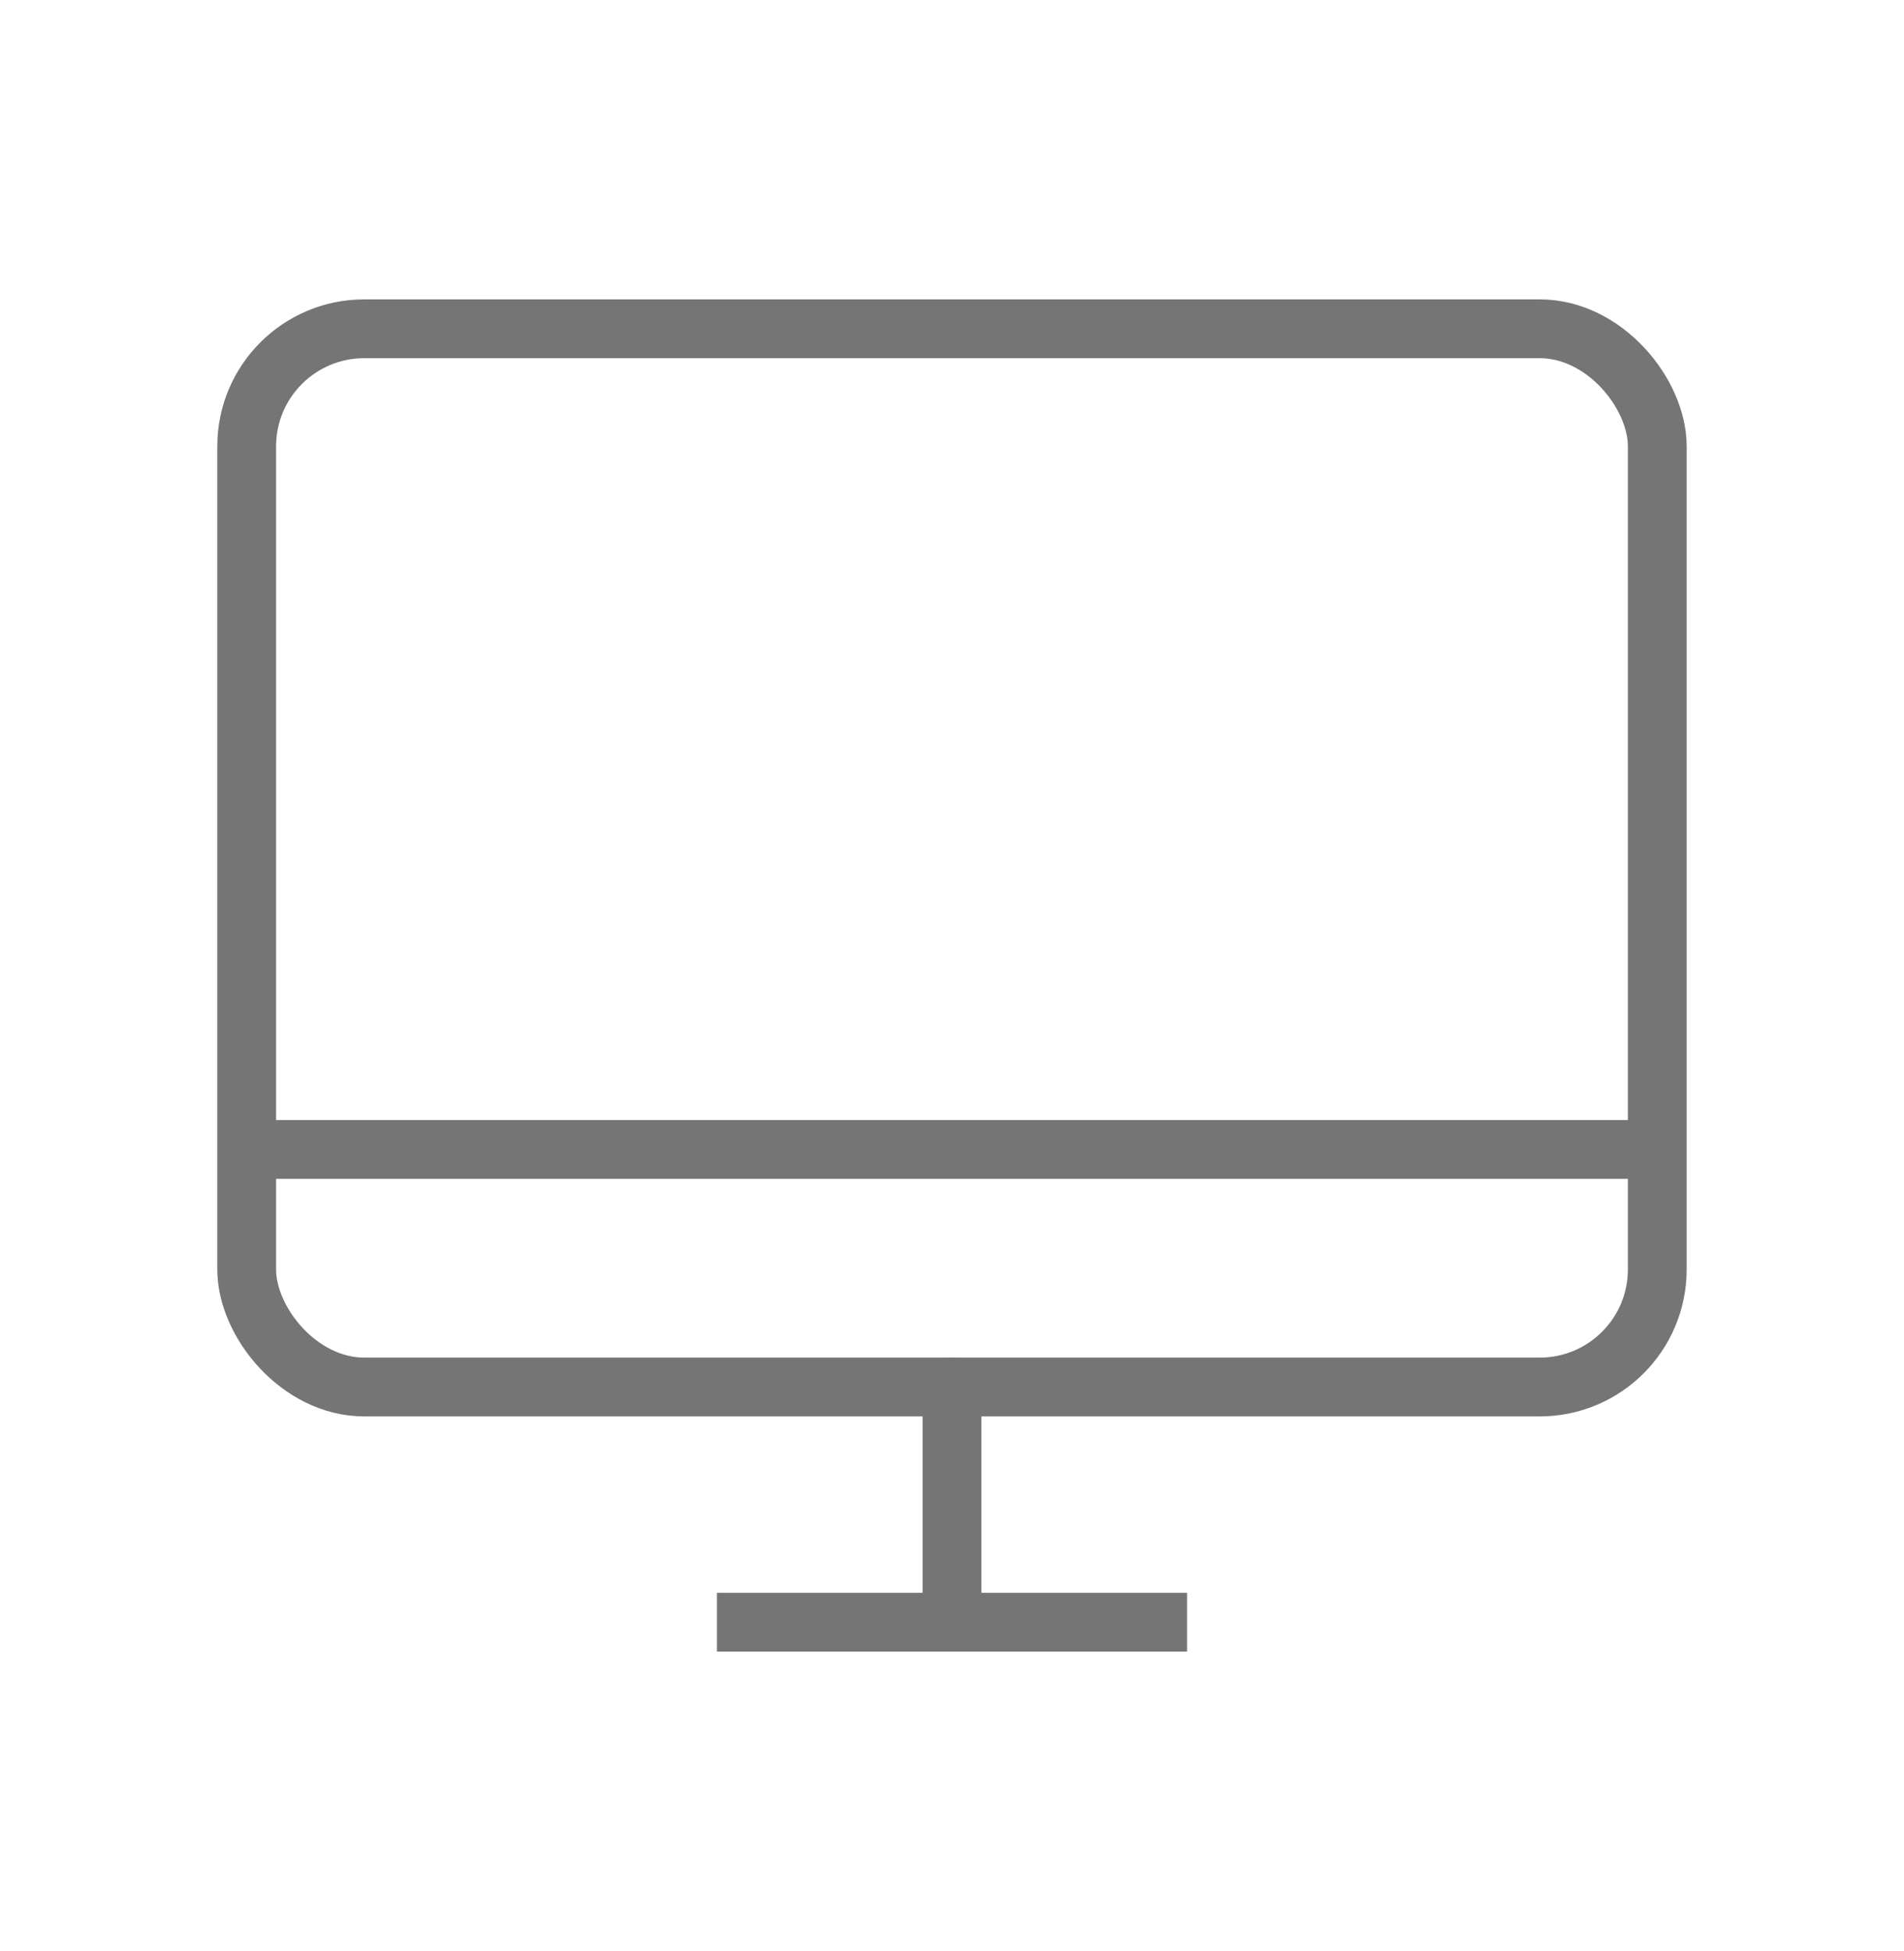<svg width="41" height="42" viewBox="0 0 41 42" fill="none" xmlns="http://www.w3.org/2000/svg">
<path d="M20.5 29.859L20.5 34.922" stroke="#757575" stroke-width="1.266" stroke-linecap="round" stroke-linejoin="round"/>
<path d="M15.438 34.922L25.562 34.922" stroke="#757575" stroke-width="1.266" stroke-linejoin="round"/>
<rect x="5.312" y="7.078" width="30.375" height="22.781" rx="2.531" stroke="#757575" stroke-width="1.266" stroke-linecap="round" stroke-linejoin="round"/>
<path d="M35.717 24.745H5.241" stroke="#757575" stroke-width="1.266"/>
</svg>
